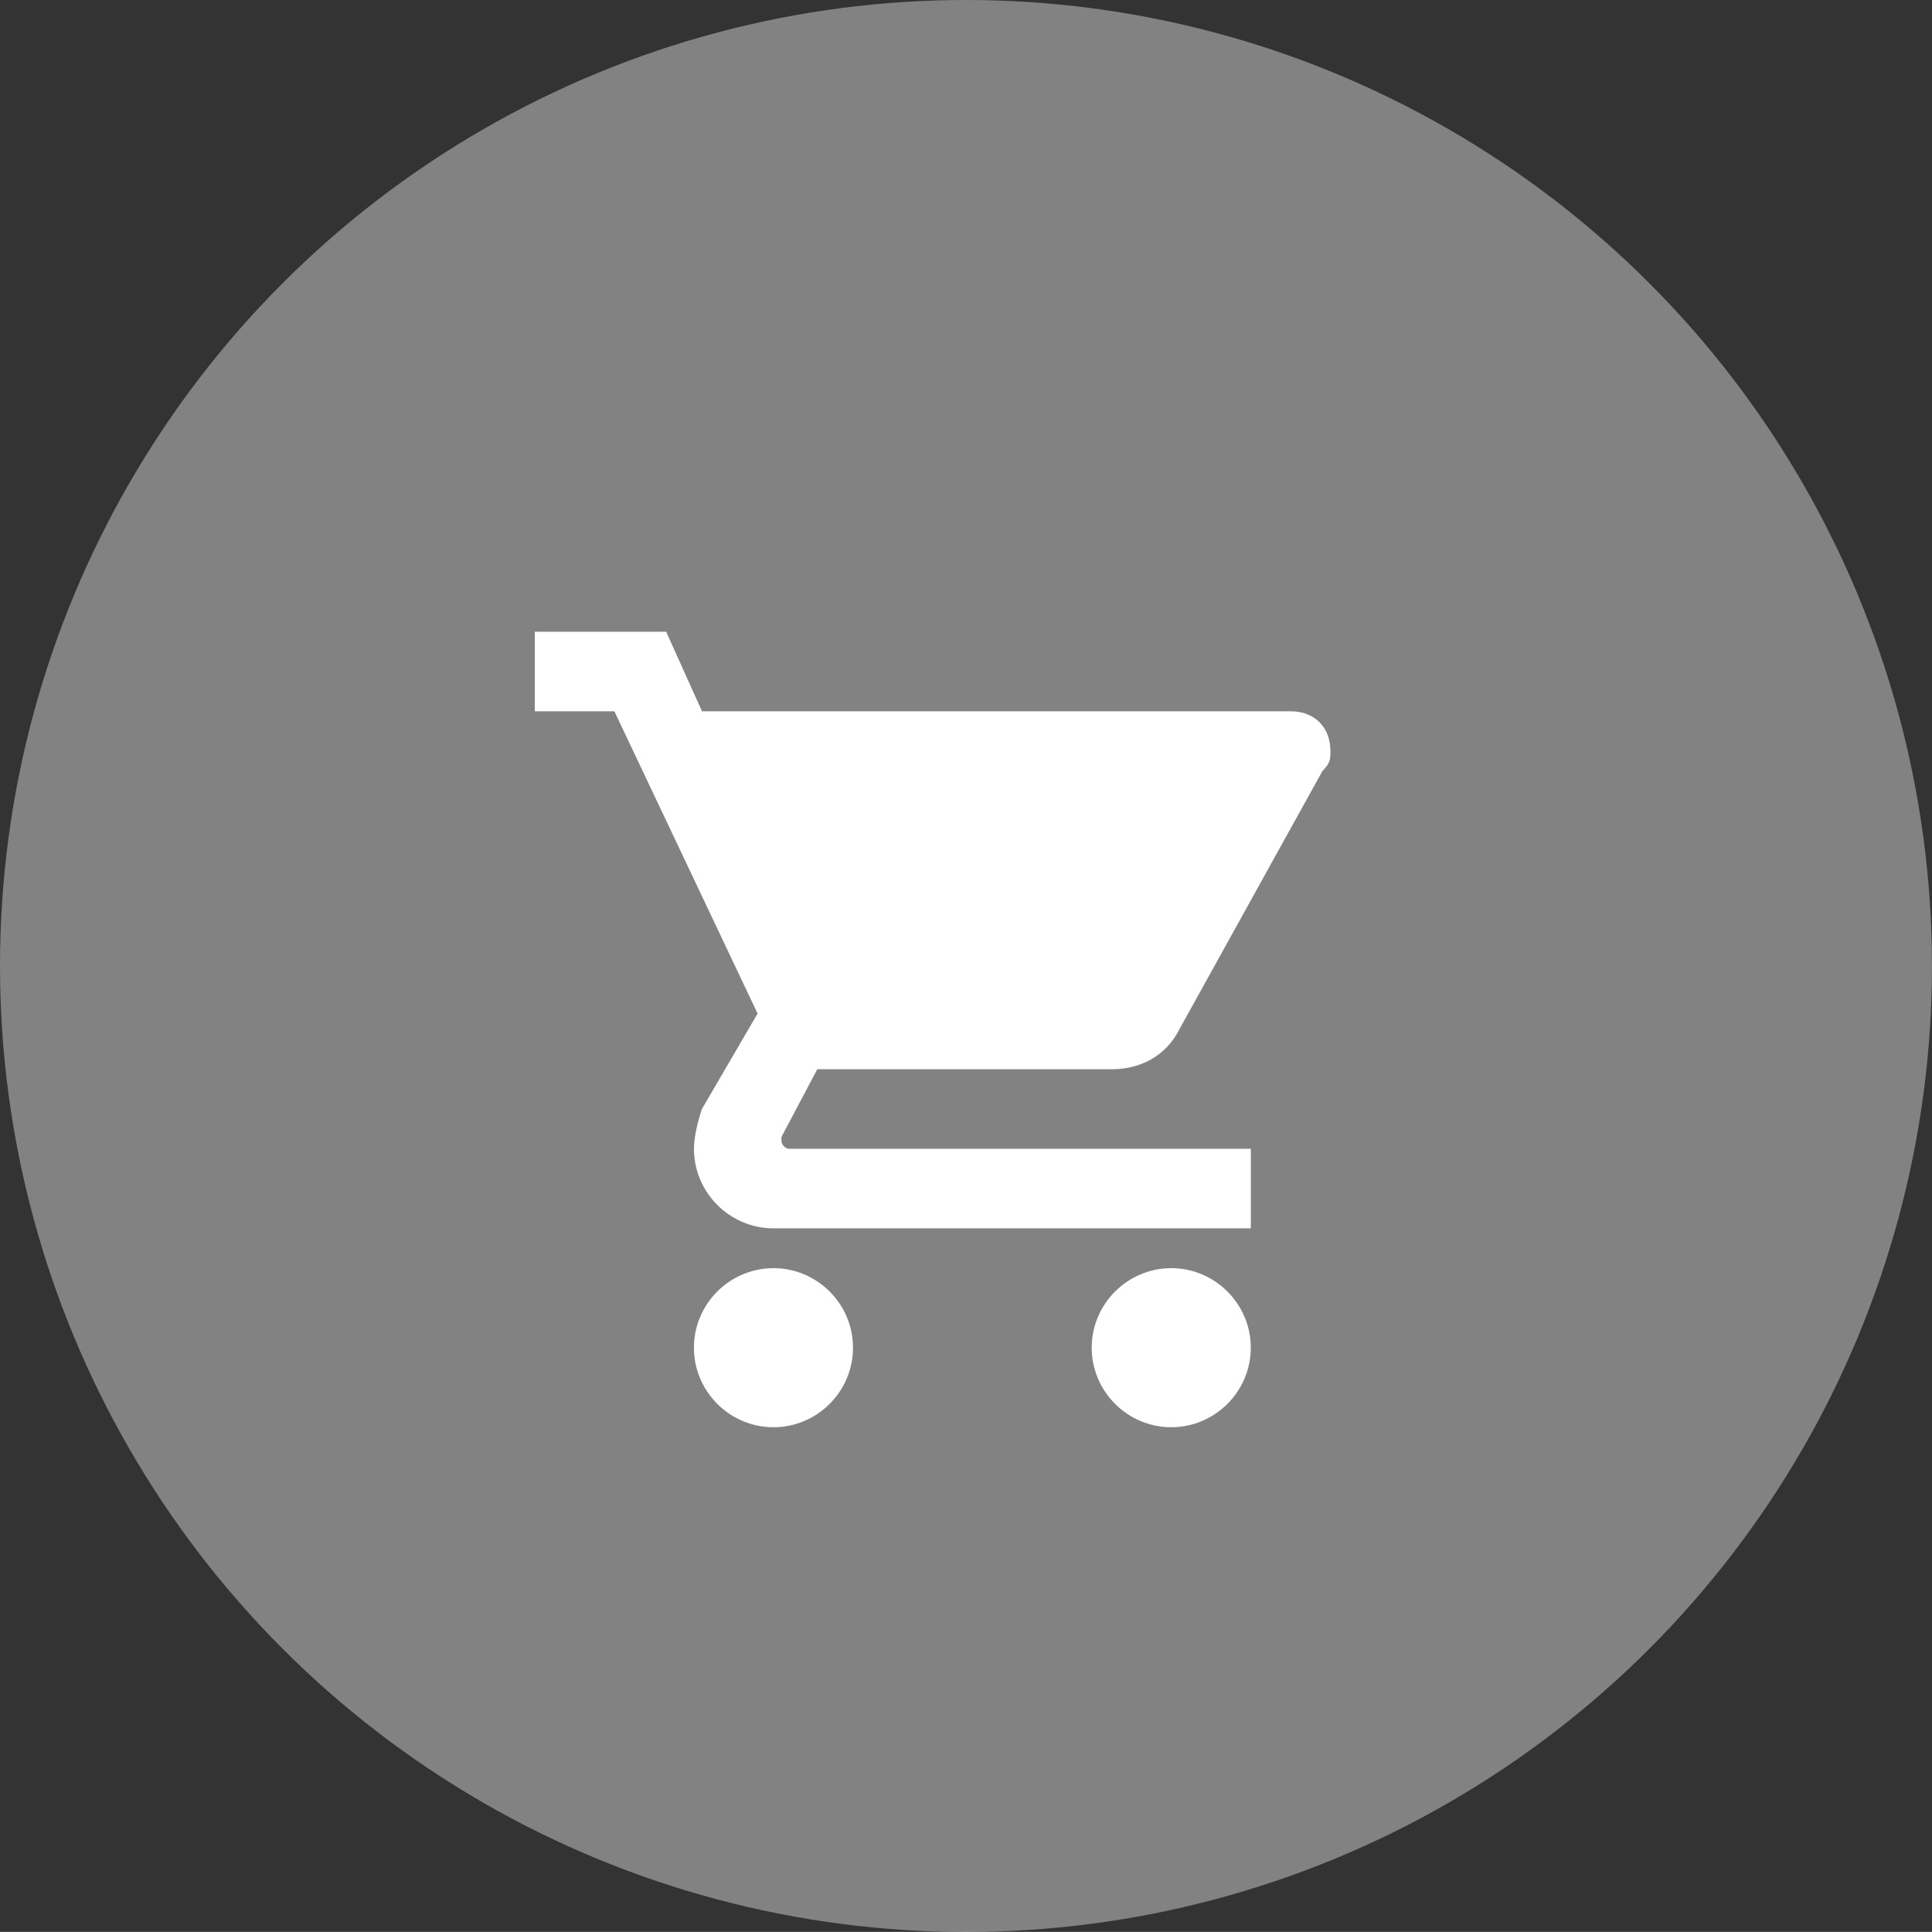 <?xml version="1.0" encoding="utf-8"?>
<!-- Generator: Adobe Illustrator 17.0.0, SVG Export Plug-In . SVG Version: 6.00 Build 0)  -->
<!DOCTYPE svg PUBLIC "-//W3C//DTD SVG 1.1//EN" "http://www.w3.org/Graphics/SVG/1.1/DTD/svg11.dtd">
<svg version="1.1" id="Capa_1" xmlns="http://www.w3.org/2000/svg" xmlns:xlink="http://www.w3.org/1999/xlink" x="0px" y="0px"
	 width="48.189px" height="48.187px" viewBox="564.167 -71.178 48.189 48.187"
	 enable-background="new 564.167 -71.178 48.189 48.187" xml:space="preserve">
<rect x="564.167" y="-71.178" width="48.189" height="48.187" fill="#333333" stroke="none"/>
<g>
	<circle opacity="0.39" fill="#FFFFFF" cx="588.261" cy="-47.084" r="24.094"/>
	<g>
		<g id="shopping-cart">
			<path fill="#FFFFFF" d="M583.459-39.547c-1.091,0-1.984,0.893-1.984,1.984s0.893,1.984,1.984,1.984
				c1.091,0,1.984-0.893,1.984-1.984S584.551-39.547,583.459-39.547z M577.507-55.421v1.984h1.984l3.572,7.54l-1.389,2.381
				c-0.099,0.298-0.198,0.694-0.198,0.992c0,1.091,0.893,1.984,1.984,1.984h11.906v-1.984h-11.509c-0.099,0-0.198-0.099-0.198-0.198
				v-0.099l0.893-1.687h7.342c0.794,0,1.389-0.397,1.687-0.992l3.572-6.449c0.198-0.198,0.198-0.298,0.198-0.496
				c0-0.595-0.397-0.992-0.992-0.992h-14.683l-0.893-1.984H577.507z M593.381-39.547c-1.091,0-1.984,0.893-1.984,1.984
				s0.893,1.984,1.984,1.984c1.091,0,1.984-0.893,1.984-1.984S594.472-39.547,593.381-39.547z"/>
		</g>
	</g>
</g>
</svg>

